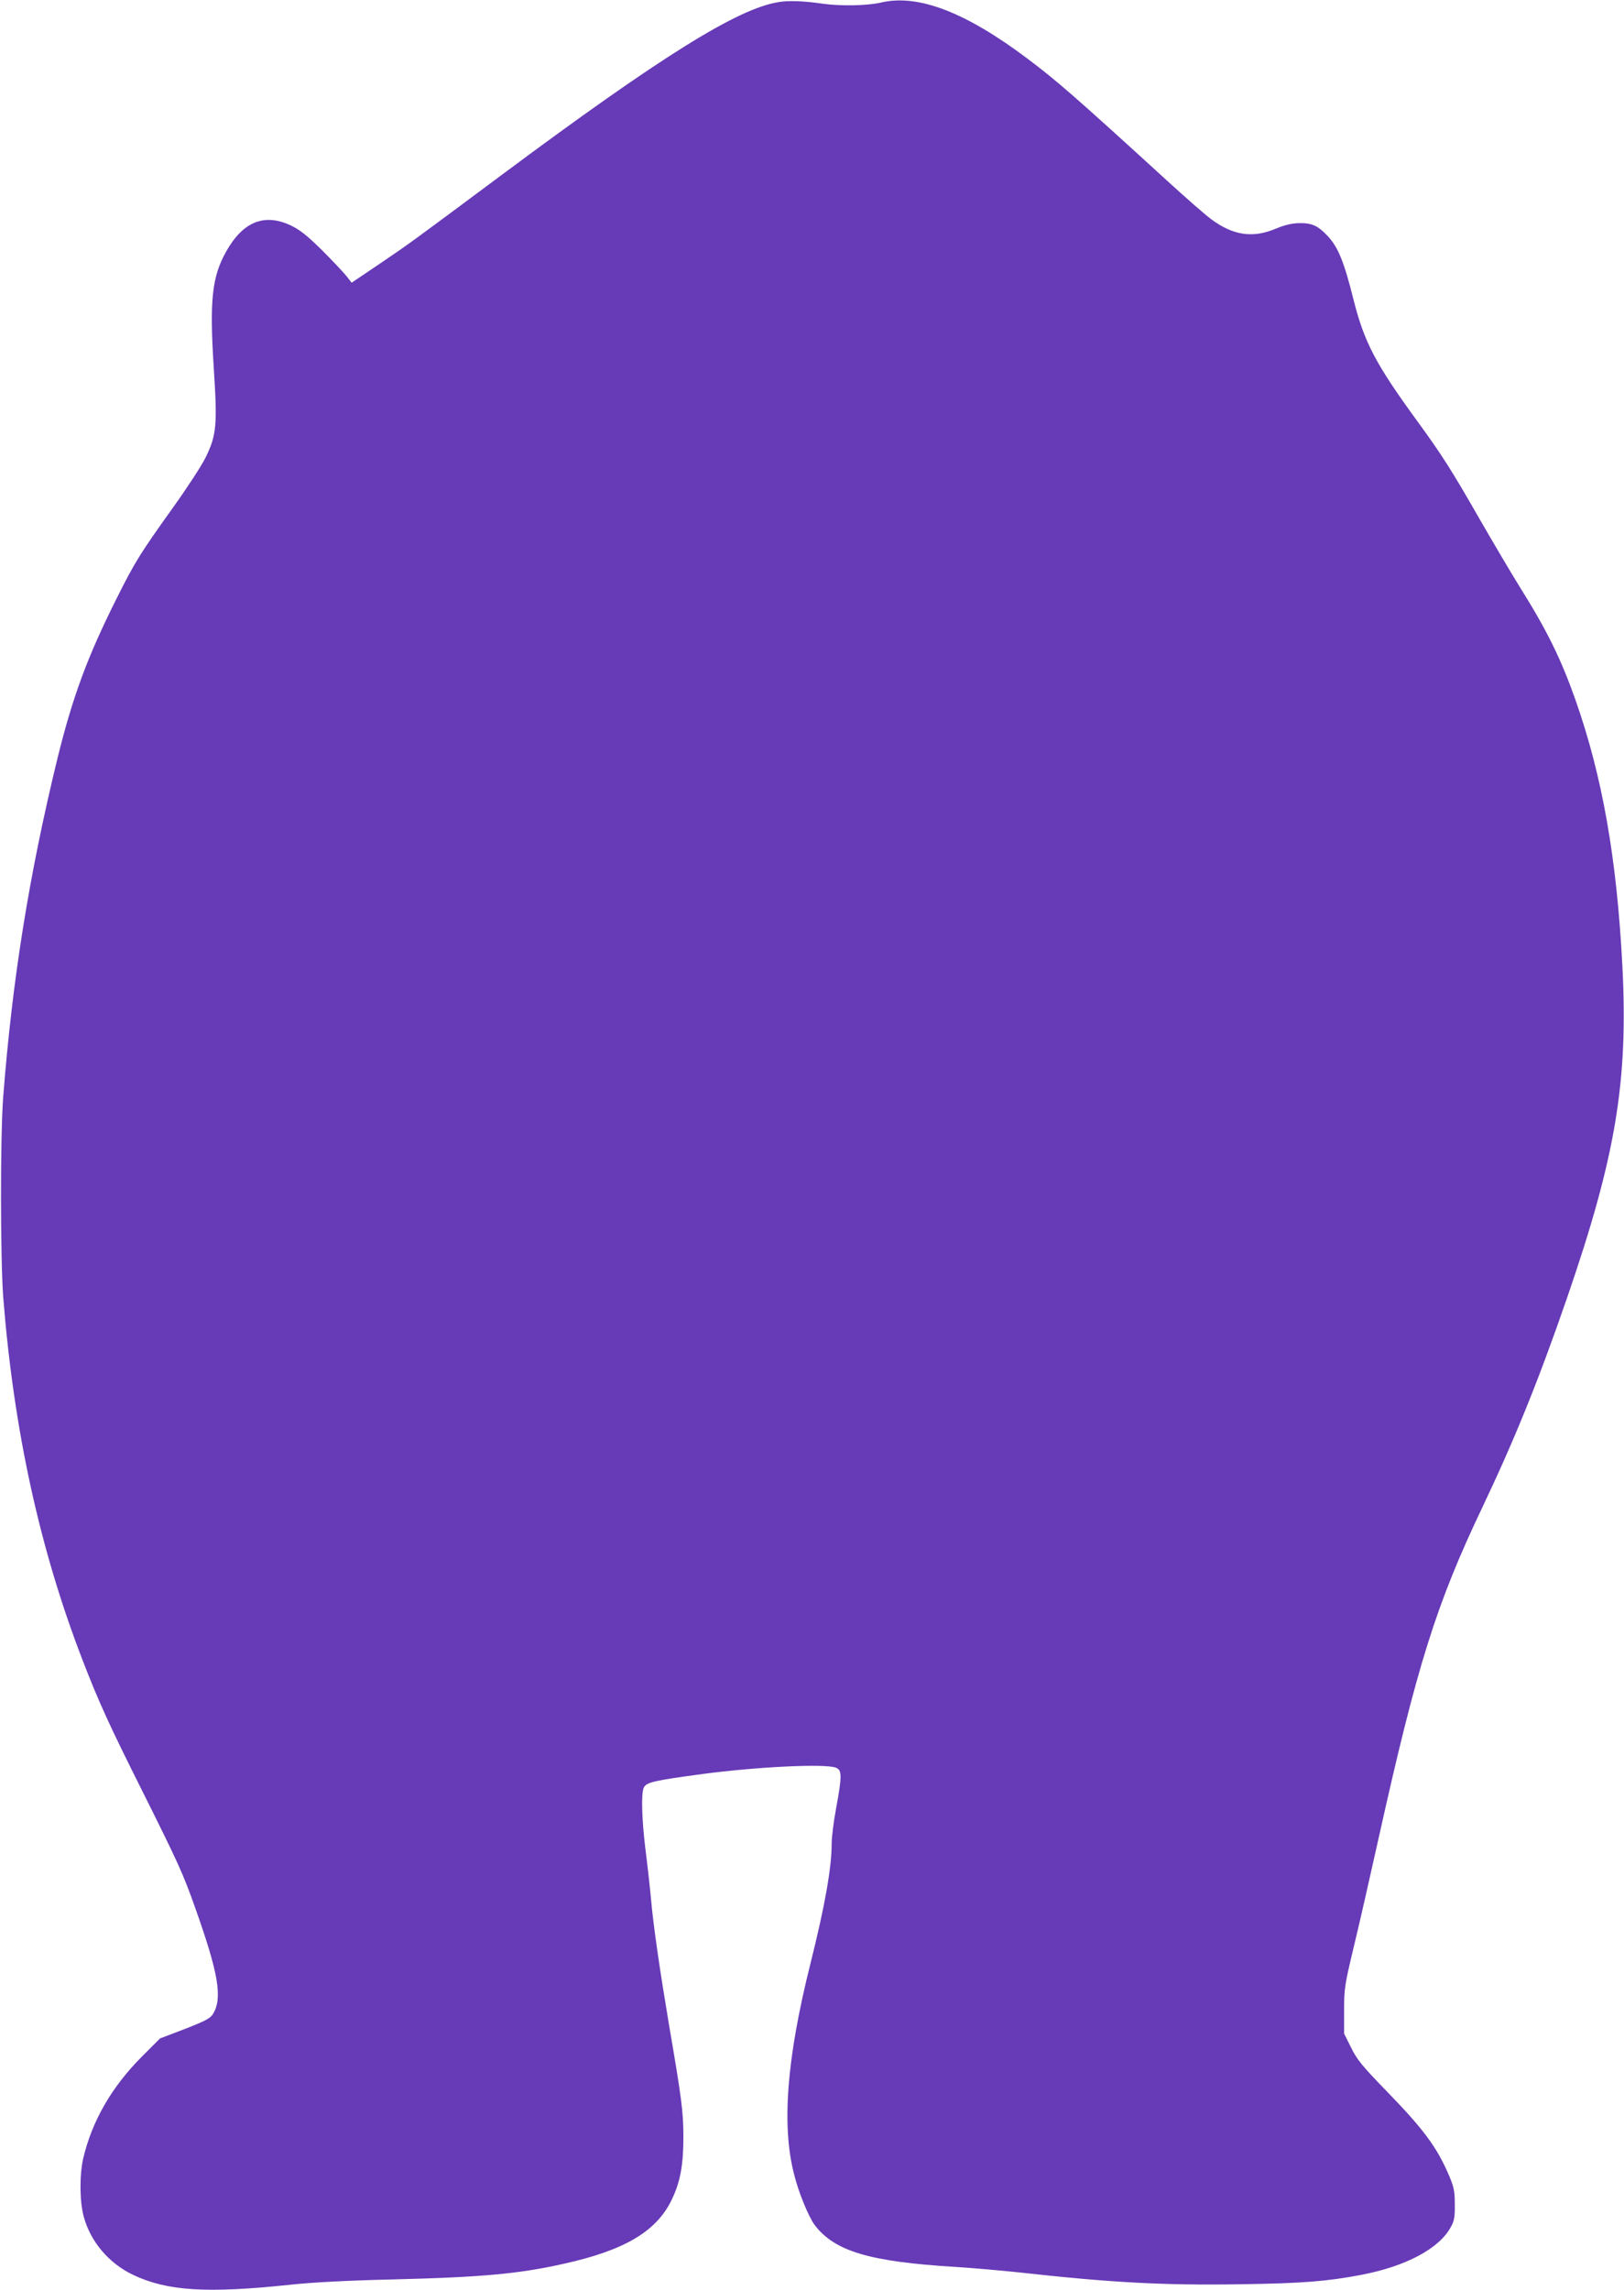 <?xml version="1.0" standalone="no"?>
<!DOCTYPE svg PUBLIC "-//W3C//DTD SVG 20010904//EN"
 "http://www.w3.org/TR/2001/REC-SVG-20010904/DTD/svg10.dtd">
<svg version="1.0" xmlns="http://www.w3.org/2000/svg"
 width="908pt" height="1280pt" viewBox="0 0 908 1280"
 preserveAspectRatio="xMidYMid meet">
<g transform="translate(0,1280) scale(0.1,-0.1)"
fill="#673ab7" stroke="none">
<path d="M4352 12788 c-228 -36 -659 -305 -1542 -962 -531 -395 -507 -378
-694 -505 l-150 -101 -29 37 c-17 21 -78 86 -136 144 -82 81 -122 113 -173
138 -149 71 -269 23 -363 -144 -80 -142 -94 -273 -70 -648 21 -324 16 -379
-46 -505 -22 -45 -103 -169 -179 -275 -187 -262 -214 -304 -318 -512 -163
-325 -246 -549 -332 -899 -158 -650 -251 -1230 -302 -1886 -17 -217 -16 -905
0 -1120 59 -744 203 -1405 443 -2027 92 -238 149 -363 337 -738 198 -397 225
-455 294 -650 130 -366 153 -502 99 -591 -15 -25 -42 -39 -157 -84 l-139 -53
-101 -101 c-169 -169 -280 -361 -329 -571 -21 -92 -20 -244 4 -327 38 -138
140 -258 274 -322 191 -91 411 -105 877 -56 130 14 324 24 580 30 489 12 702
31 950 87 341 75 520 181 605 357 49 101 66 195 66 356 -1 141 -9 205 -80 620
-51 304 -88 555 -101 705 -6 66 -20 191 -31 277 -21 170 -25 319 -9 348 16 29
56 38 329 75 302 40 684 59 745 35 34 -13 34 -47 1 -226 -14 -74 -25 -163 -25
-198 0 -135 -38 -349 -119 -672 -132 -527 -162 -903 -91 -1177 25 -102 82
-239 115 -283 112 -147 308 -205 785 -234 96 -6 254 -20 350 -30 521 -58 815
-74 1248 -67 344 5 480 16 671 52 252 48 440 148 504 270 18 32 22 57 21 125
0 73 -5 96 -32 160 -68 160 -143 260 -353 476 -134 138 -163 174 -195 240
l-39 78 0 130 c0 123 4 144 52 346 29 118 93 400 143 625 213 958 321 1301
578 1840 182 383 314 709 473 1169 273 792 343 1211 310 1856 -31 602 -112
1062 -263 1490 -79 224 -158 386 -308 625 -48 77 -149 248 -225 380 -160 279
-210 358 -352 553 -232 318 -295 439 -355 676 -53 213 -87 297 -147 359 -52
55 -86 71 -156 70 -43 -1 -81 -10 -134 -32 -127 -53 -236 -37 -358 53 -32 23
-146 123 -253 221 -507 463 -610 553 -775 677 -347 261 -612 362 -818 314 -76
-18 -223 -21 -325 -7 -109 16 -193 19 -250 9z"/>
</g>
</svg>
